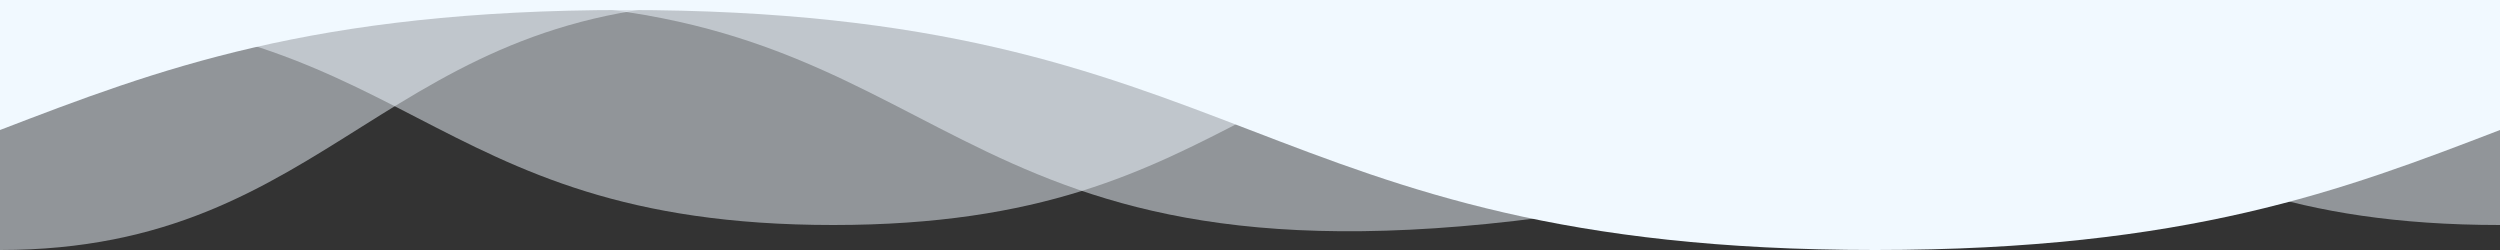 ﻿<svg xmlns='http://www.w3.org/2000/svg' preserveAspectRatio="none" viewBox='0 0 1000 100'><rect x="0" y="0" width="1000" height="100" fill="#333333" stroke="none"/><g fill='#F1F9FF'><path d='M0 1v99c134.3 0 153.7-99 296-99H0Z' opacity='.5'></path><path d='M1000 4v86C833.3 90 833.3 3.6 666.7 3.6S500 90 333.3 90 166.7 4 0 4h1000Z' opacity='.5'></path><path d='M617 1v86C372 119 384 1 196 1h421Z' opacity='.5'></path><path d='M1000 0H0v52C62.5 28 125 4 250 4c250 0 250 96 500 96 125 0 187.5-24 250-48V0Z'></path></g></svg>